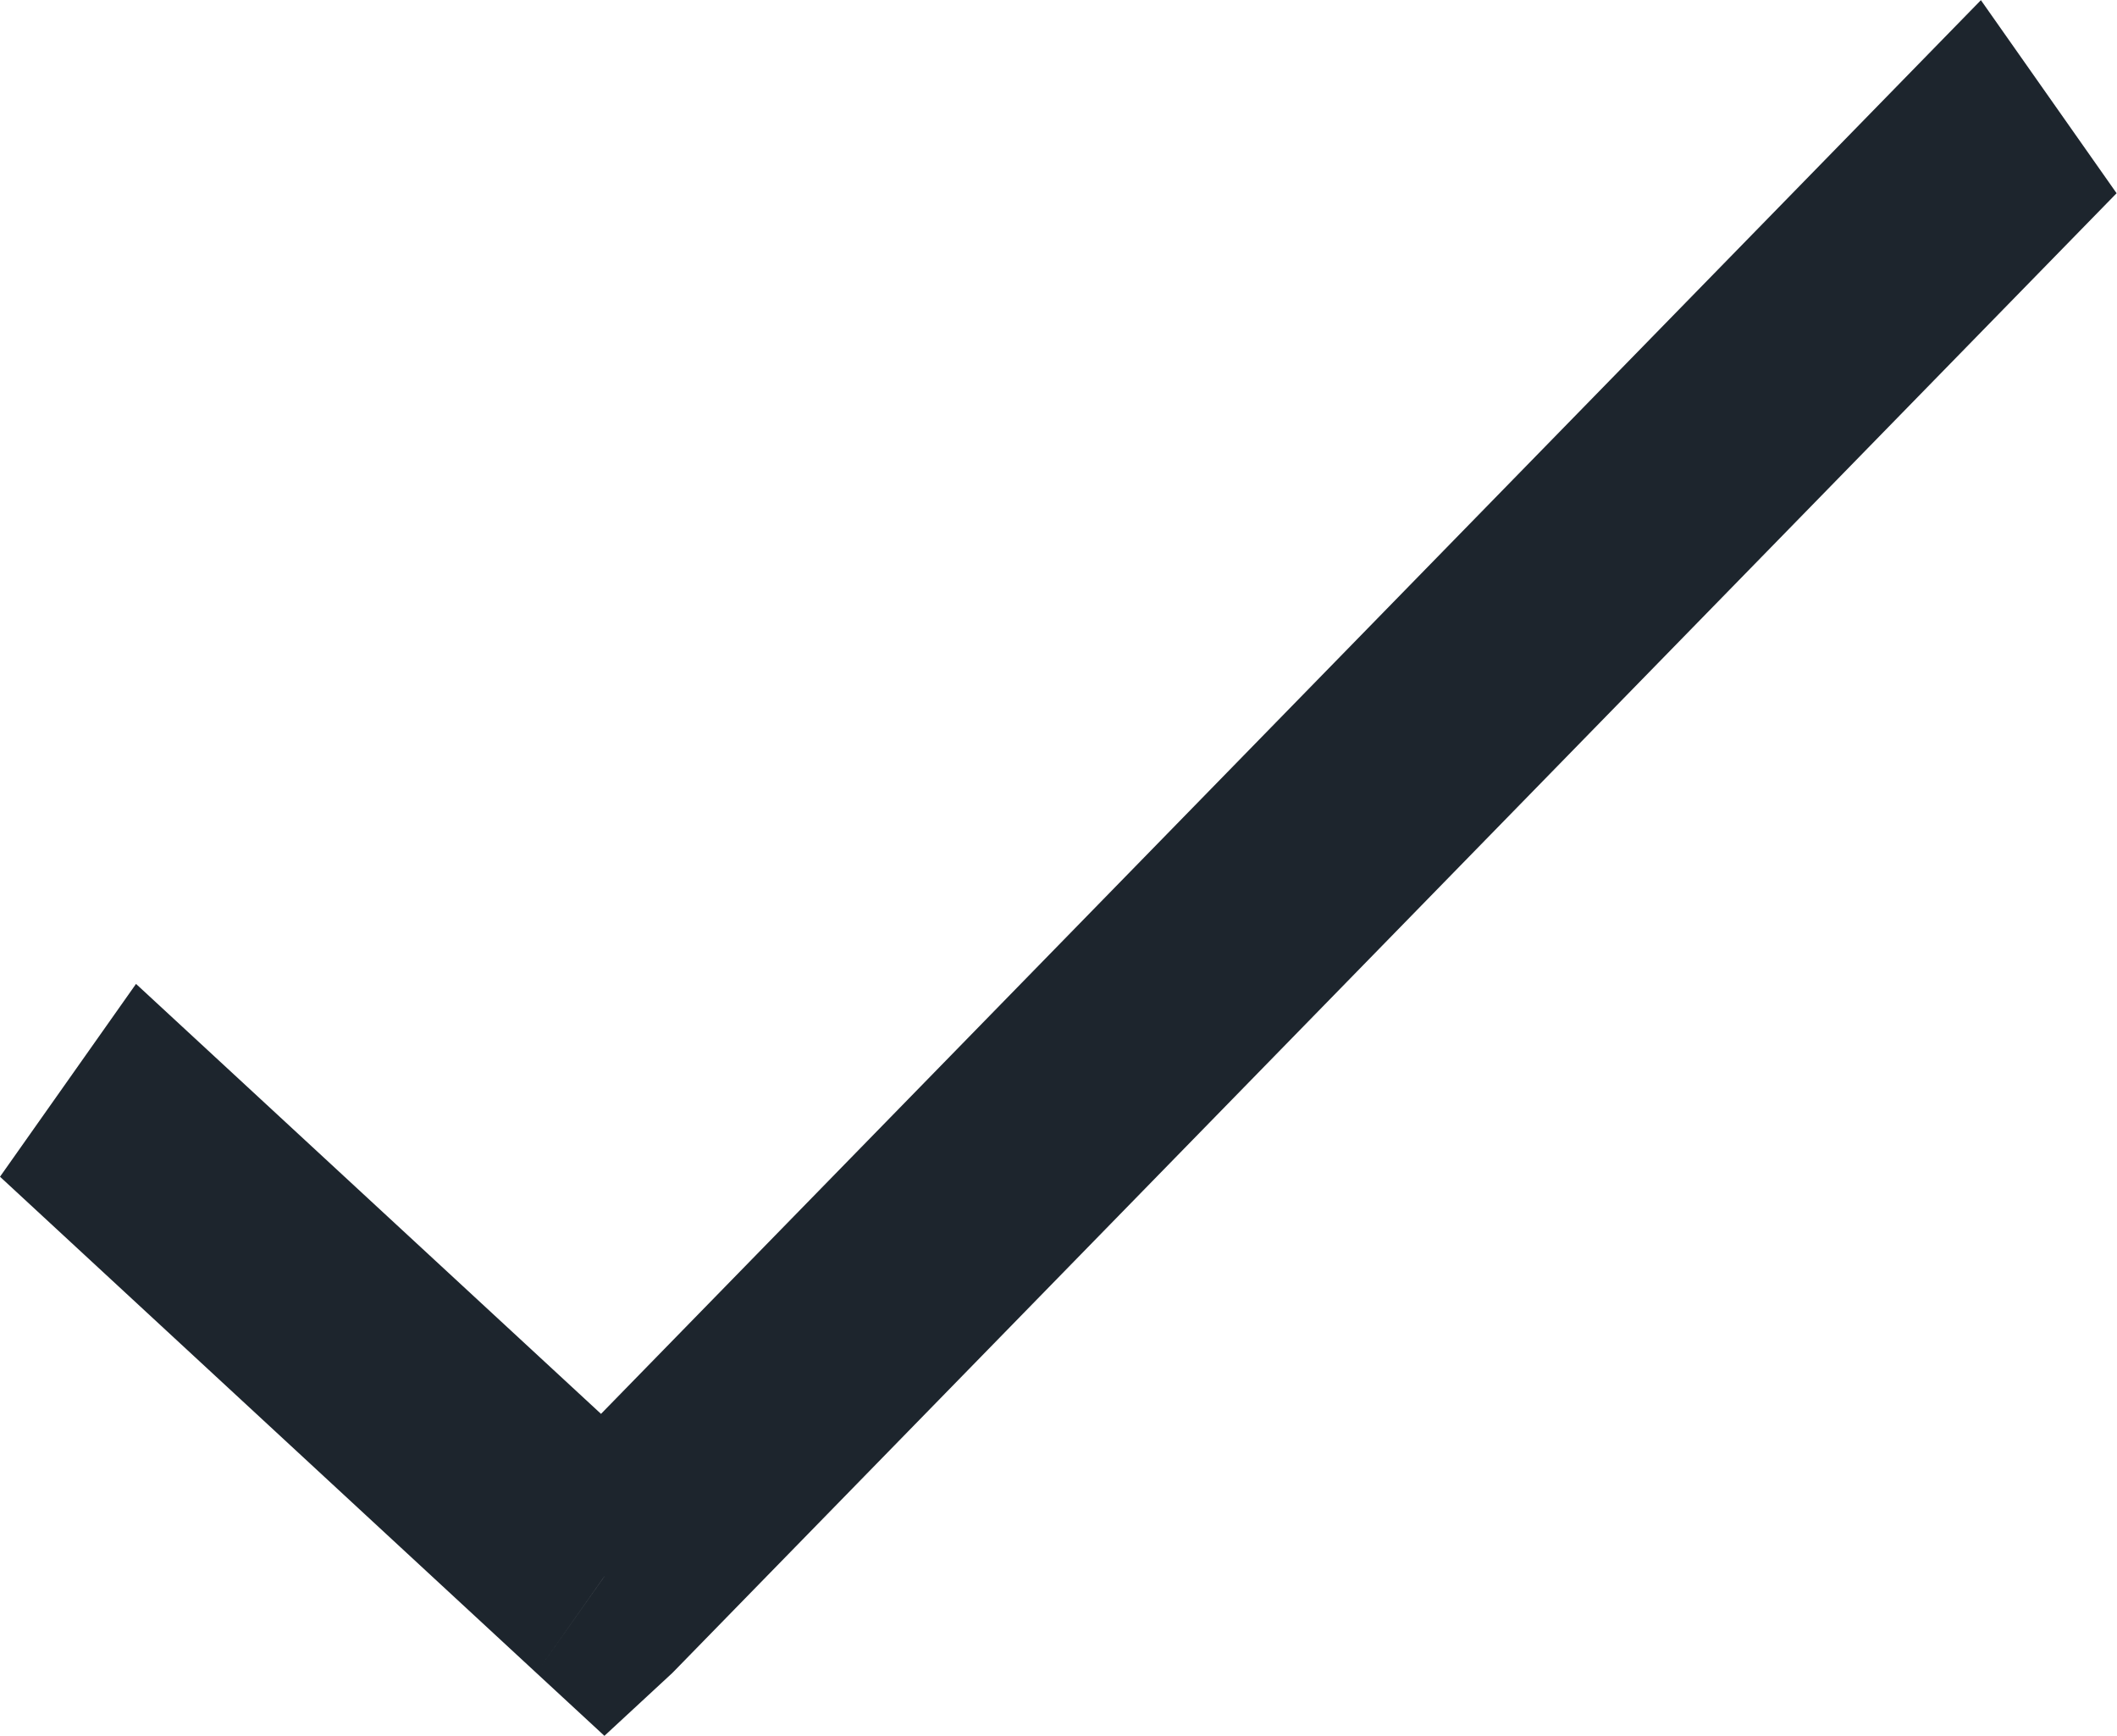 <svg xmlns="http://www.w3.org/2000/svg" width="26.35" height="21.605" viewBox="0 0 26.35 21.605">
	<path d="M7.522,1.984,6.676.783,7.522,0l.847.783ZM-11.3,19.2,6.676.783l1.693,2.4-17.98,18.42ZM8.369.783l6.676,6.176-1.693,2.4L6.676,3.186Z" transform="translate(15.045 21.605) rotate(180)" fill="#1d252d"/>
</svg>